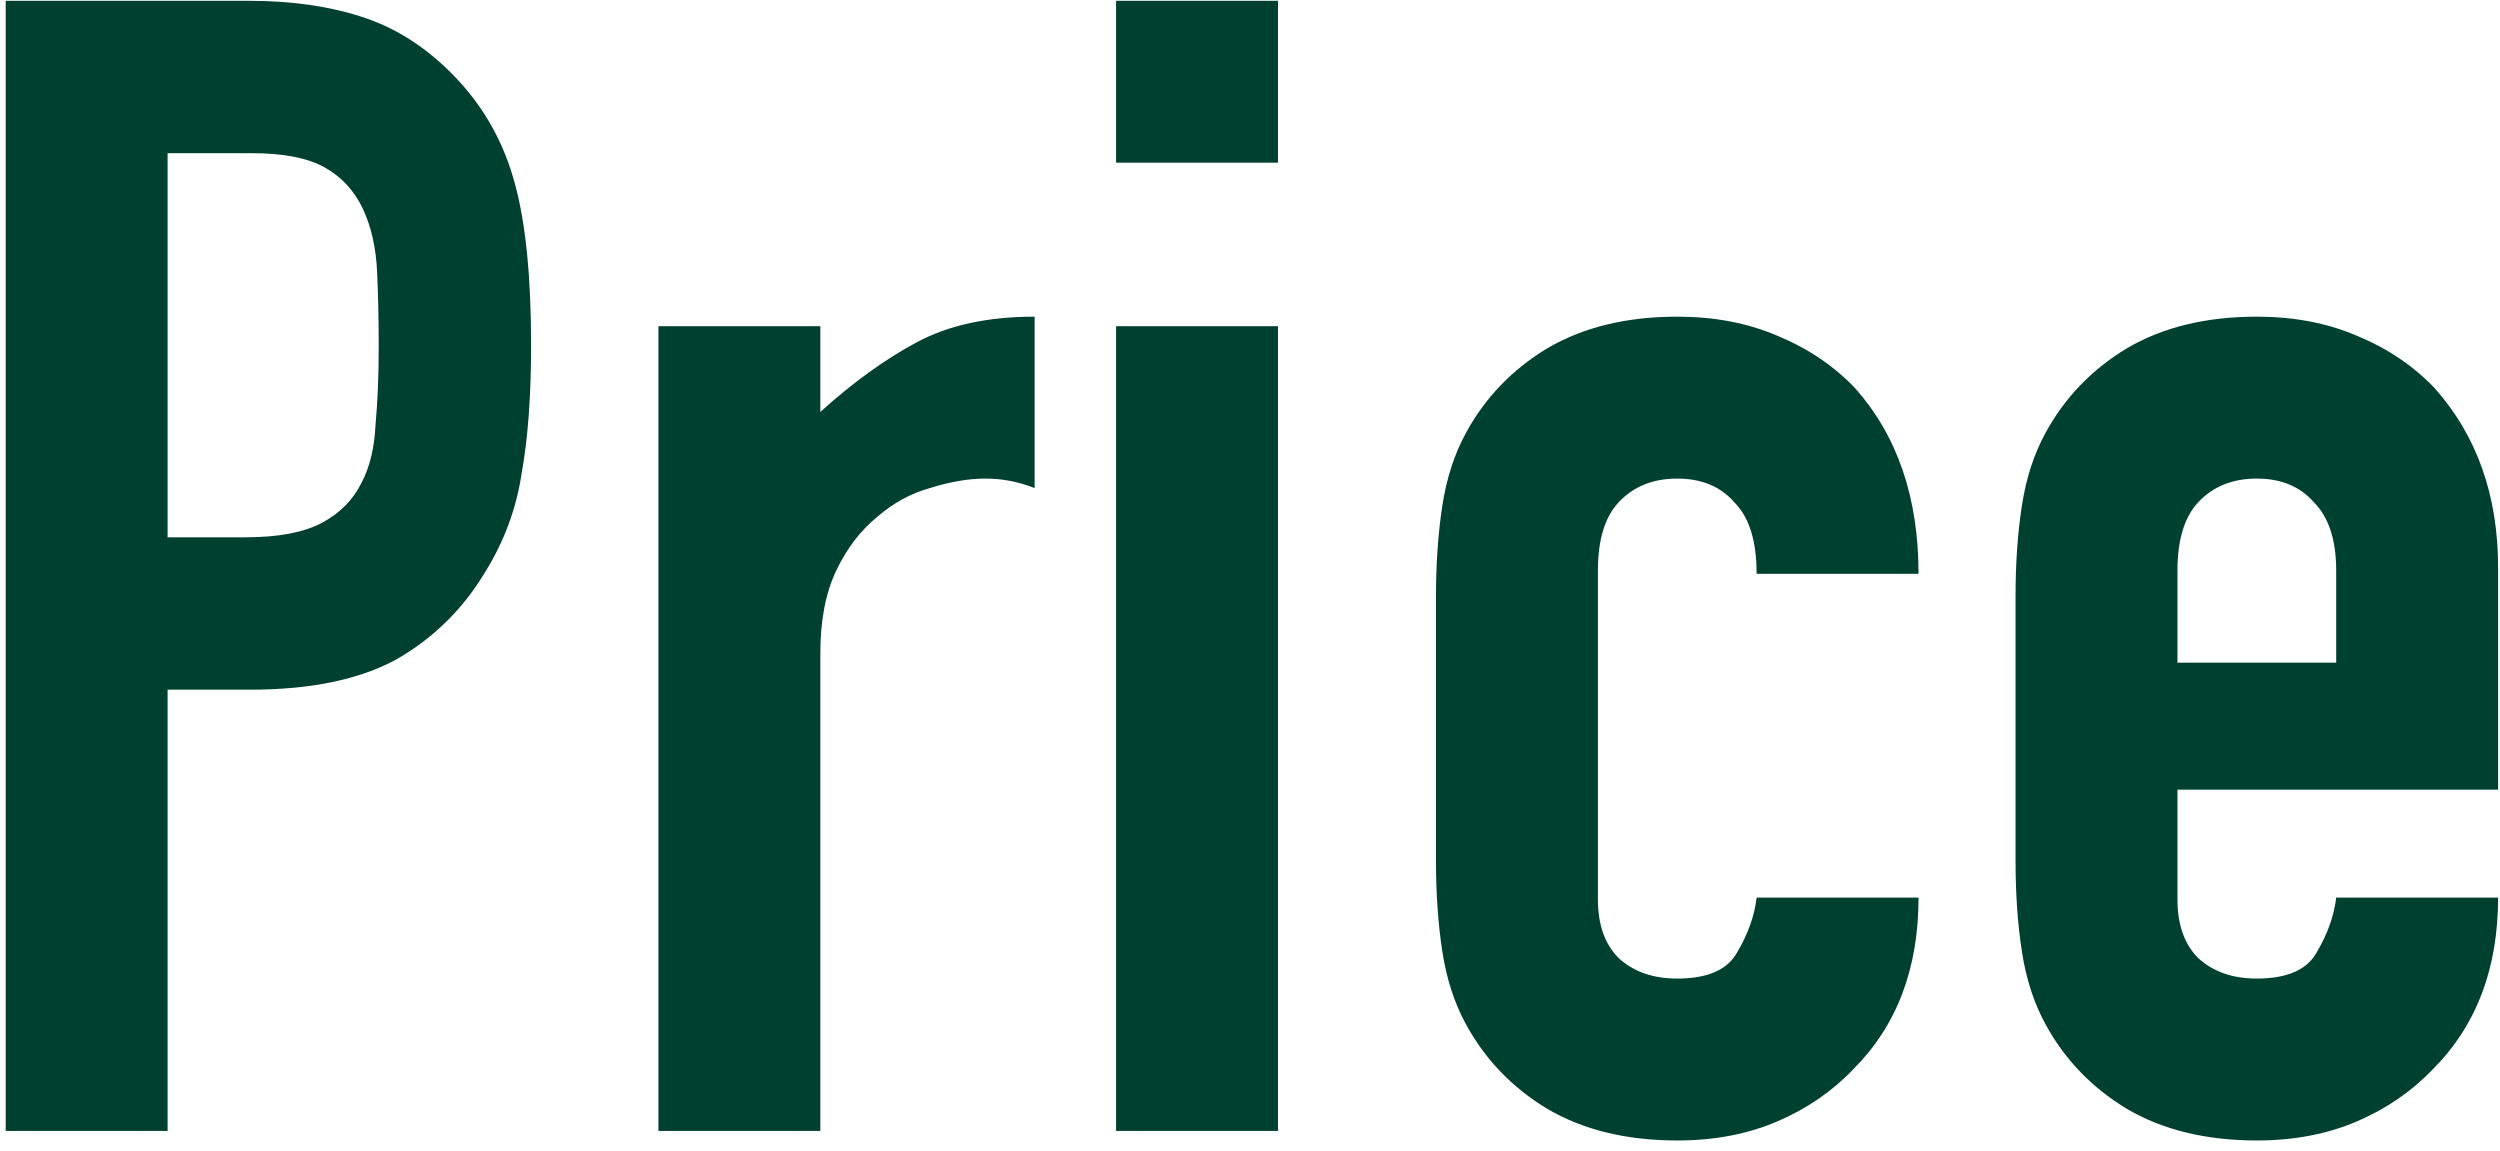 <svg width="126" height="58" viewBox="0 0 126 58" fill="none" xmlns="http://www.w3.org/2000/svg">
<path d="M0.287 57V0.04H12.527C14.767 0.04 16.74 0.333 18.447 0.92C20.154 1.507 21.7 2.547 23.087 4.04C24.474 5.533 25.433 7.293 25.967 9.32C26.5 11.293 26.767 13.987 26.767 17.4C26.767 19.96 26.607 22.12 26.287 23.88C26.02 25.64 25.407 27.293 24.447 28.84C23.327 30.707 21.834 32.173 19.967 33.24C18.1 34.253 15.647 34.76 12.607 34.76H8.447V57H0.287ZM8.447 7.72V27.08H12.367C14.02 27.08 15.3 26.84 16.207 26.36C17.113 25.88 17.78 25.213 18.207 24.36C18.634 23.56 18.873 22.573 18.927 21.4C19.034 20.227 19.087 18.92 19.087 17.48C19.087 16.147 19.06 14.893 19.007 13.72C18.953 12.493 18.713 11.427 18.287 10.52C17.86 9.613 17.22 8.92 16.367 8.44C15.514 7.96 14.287 7.72 12.687 7.72H8.447ZM33.185 57V16.44H41.345V20.76C42.998 19.267 44.625 18.093 46.225 17.24C47.825 16.387 49.798 15.96 52.145 15.96V24.6C51.345 24.28 50.518 24.12 49.665 24.12C48.812 24.12 47.878 24.28 46.865 24.6C45.905 24.867 45.025 25.347 44.225 26.04C43.372 26.733 42.678 27.64 42.145 28.76C41.612 29.88 41.345 31.267 41.345 32.92V57H33.185ZM56.251 57V16.44H64.411V57H56.251ZM56.251 8.2V0.04H64.411V8.2H56.251ZM80.534 45.32C80.534 46.6 80.881 47.587 81.574 48.28C82.321 48.973 83.308 49.32 84.534 49.32C86.081 49.32 87.094 48.867 87.574 47.96C88.108 47.053 88.428 46.147 88.534 45.24H96.694C96.694 48.813 95.601 51.693 93.414 53.88C92.348 55 91.068 55.88 89.574 56.52C88.081 57.16 86.401 57.48 84.534 57.48C81.974 57.48 79.788 56.947 77.974 55.88C76.214 54.813 74.854 53.4 73.894 51.64C73.308 50.573 72.908 49.347 72.694 47.96C72.481 46.573 72.374 45.053 72.374 43.4V30.04C72.374 28.387 72.481 26.867 72.694 25.48C72.908 24.093 73.308 22.867 73.894 21.8C74.854 20.04 76.214 18.627 77.974 17.56C79.788 16.493 81.974 15.96 84.534 15.96C86.401 15.96 88.081 16.28 89.574 16.92C91.121 17.56 92.428 18.44 93.494 19.56C95.628 21.96 96.694 25.08 96.694 28.92H88.534C88.534 27.267 88.161 26.067 87.414 25.32C86.721 24.52 85.761 24.12 84.534 24.12C83.308 24.12 82.321 24.52 81.574 25.32C80.881 26.067 80.534 27.213 80.534 28.76V45.32ZM125.904 39.8H109.744V45.32C109.744 46.6 110.09 47.587 110.784 48.28C111.53 48.973 112.517 49.32 113.744 49.32C115.29 49.32 116.304 48.867 116.784 47.96C117.317 47.053 117.637 46.147 117.744 45.24H125.904C125.904 48.813 124.81 51.693 122.624 53.88C121.557 55 120.277 55.88 118.784 56.52C117.29 57.16 115.61 57.48 113.744 57.48C111.184 57.48 108.997 56.947 107.184 55.88C105.424 54.813 104.064 53.4 103.104 51.64C102.517 50.573 102.117 49.347 101.904 47.96C101.69 46.573 101.584 45.053 101.584 43.4V30.04C101.584 28.387 101.69 26.867 101.904 25.48C102.117 24.093 102.517 22.867 103.104 21.8C104.064 20.04 105.424 18.627 107.184 17.56C108.997 16.493 111.184 15.96 113.744 15.96C115.61 15.96 117.29 16.28 118.784 16.92C120.33 17.56 121.637 18.44 122.704 19.56C124.837 21.96 125.904 24.973 125.904 28.6V39.8ZM109.744 33.4H117.744V28.76C117.744 27.213 117.37 26.067 116.624 25.32C115.93 24.52 114.97 24.12 113.744 24.12C112.517 24.12 111.53 24.52 110.784 25.32C110.09 26.067 109.744 27.213 109.744 28.76V33.4Z" fill="#00402F"/>
</svg>
